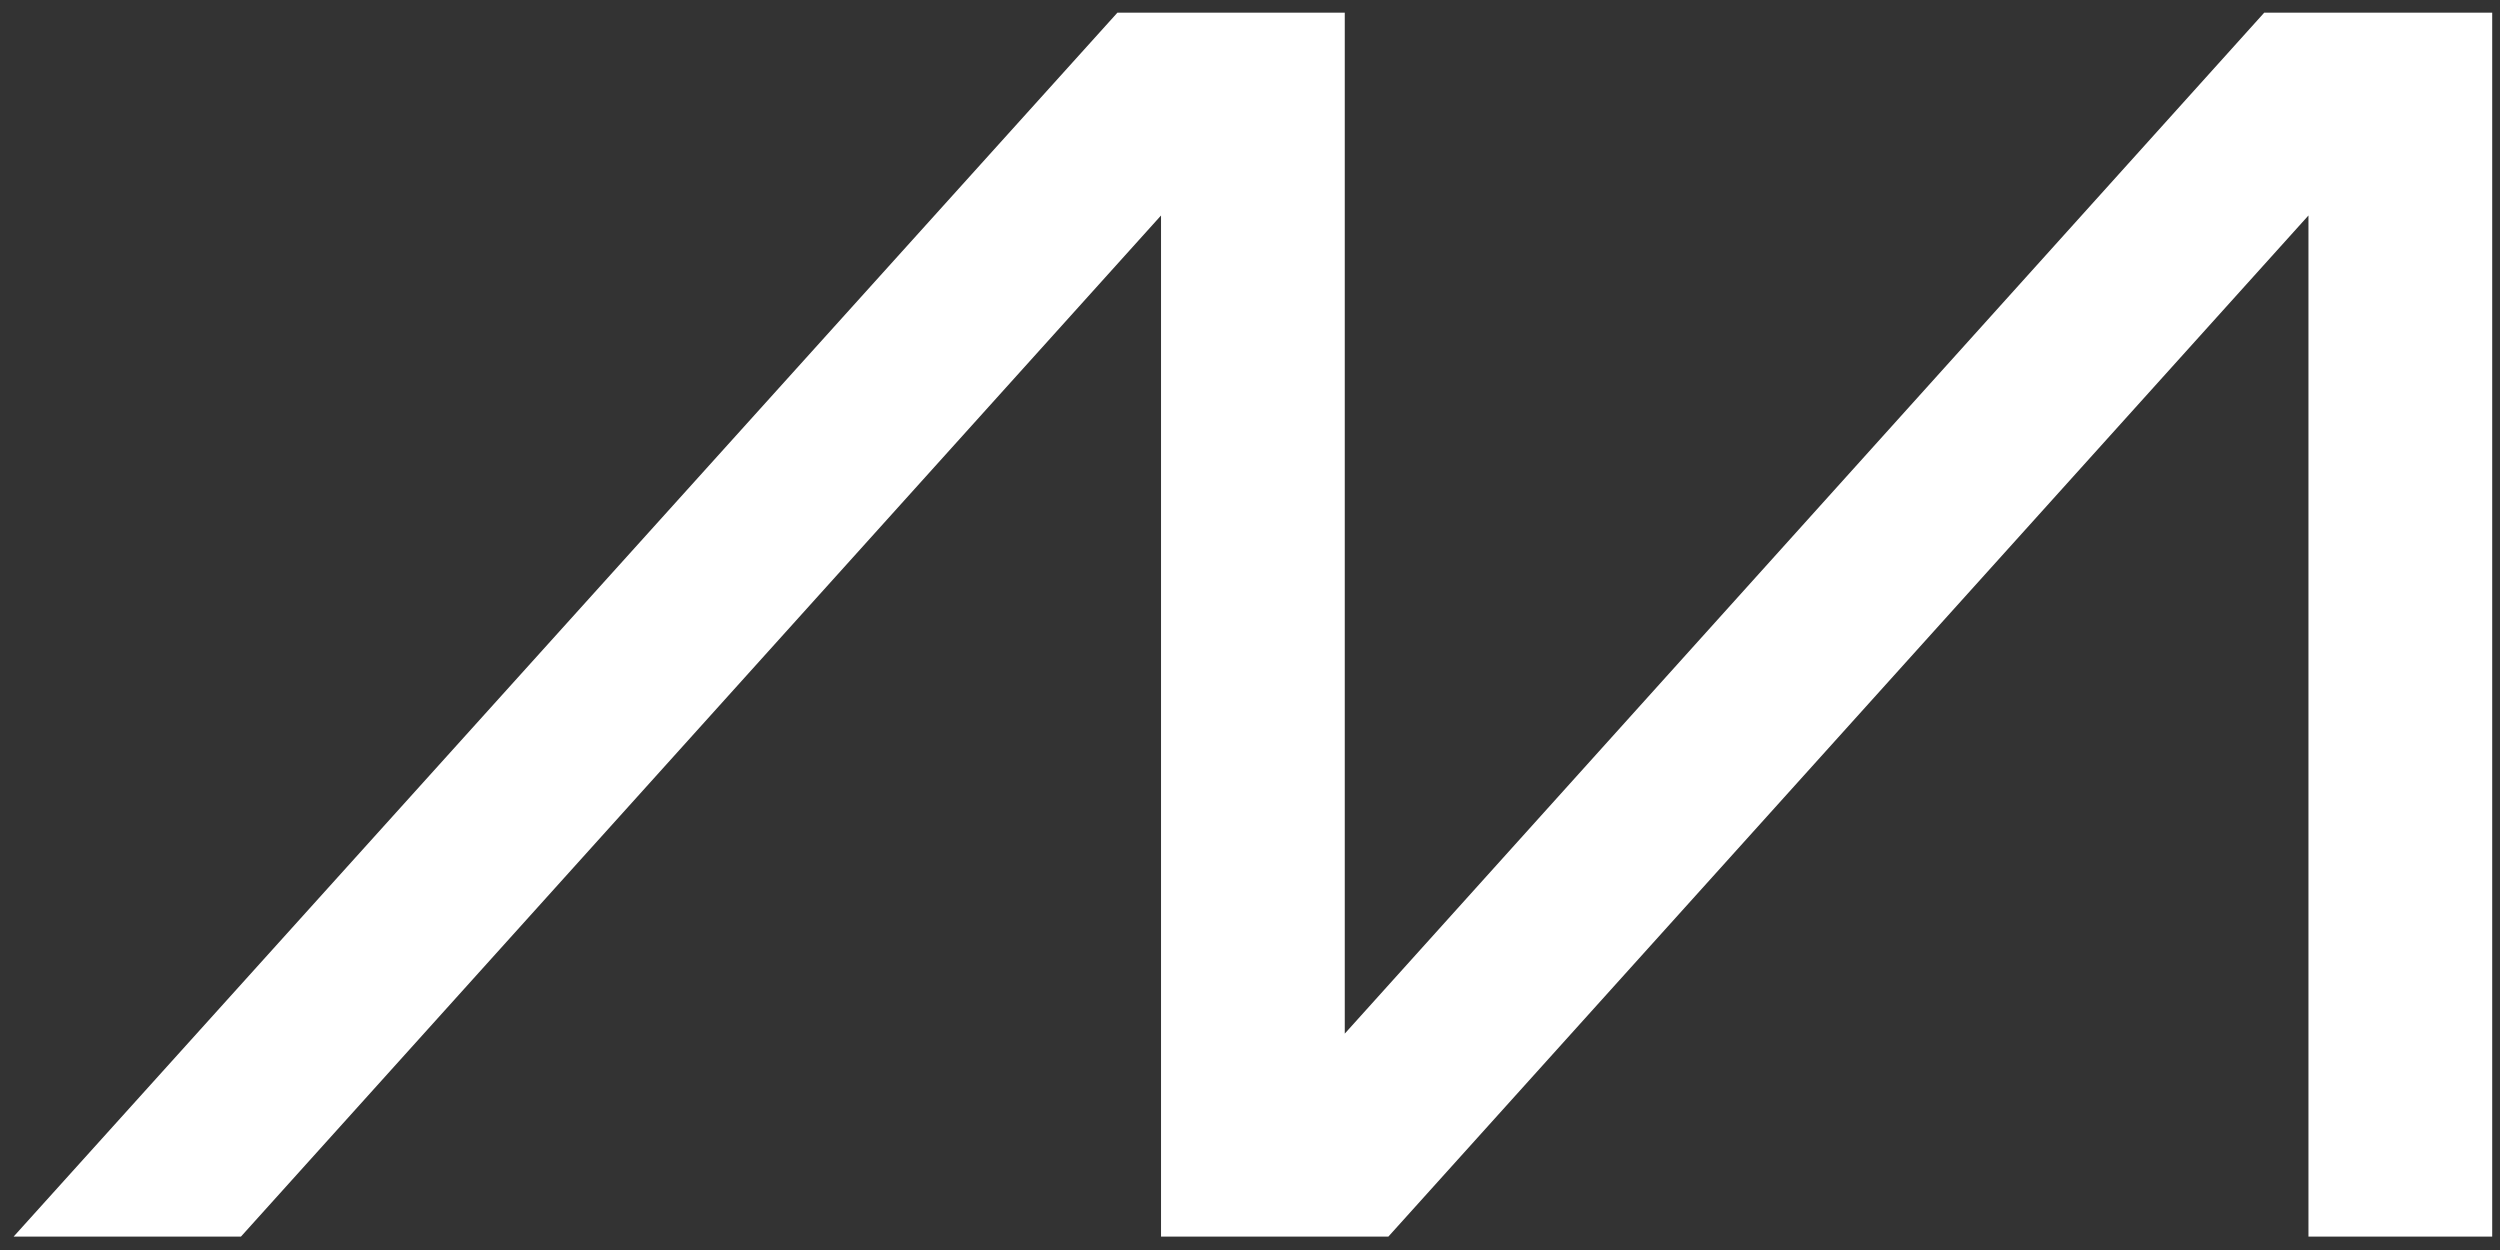 <?xml version="1.0" encoding="UTF-8"?> <svg xmlns="http://www.w3.org/2000/svg" width="182" height="91" viewBox="0 0 182 91" fill="none"><rect x="0" y="0" width="182" height="91" fill="#333333" stroke="none"/><path d="M97.899 75.248V0.92H81.35L0.99 90.026H17.539L84.523 15.687V90.026H101.072L168.056 15.687V90.026H181.432V0.92H164.838L97.899 75.248Z" fill="white"></path></svg> 